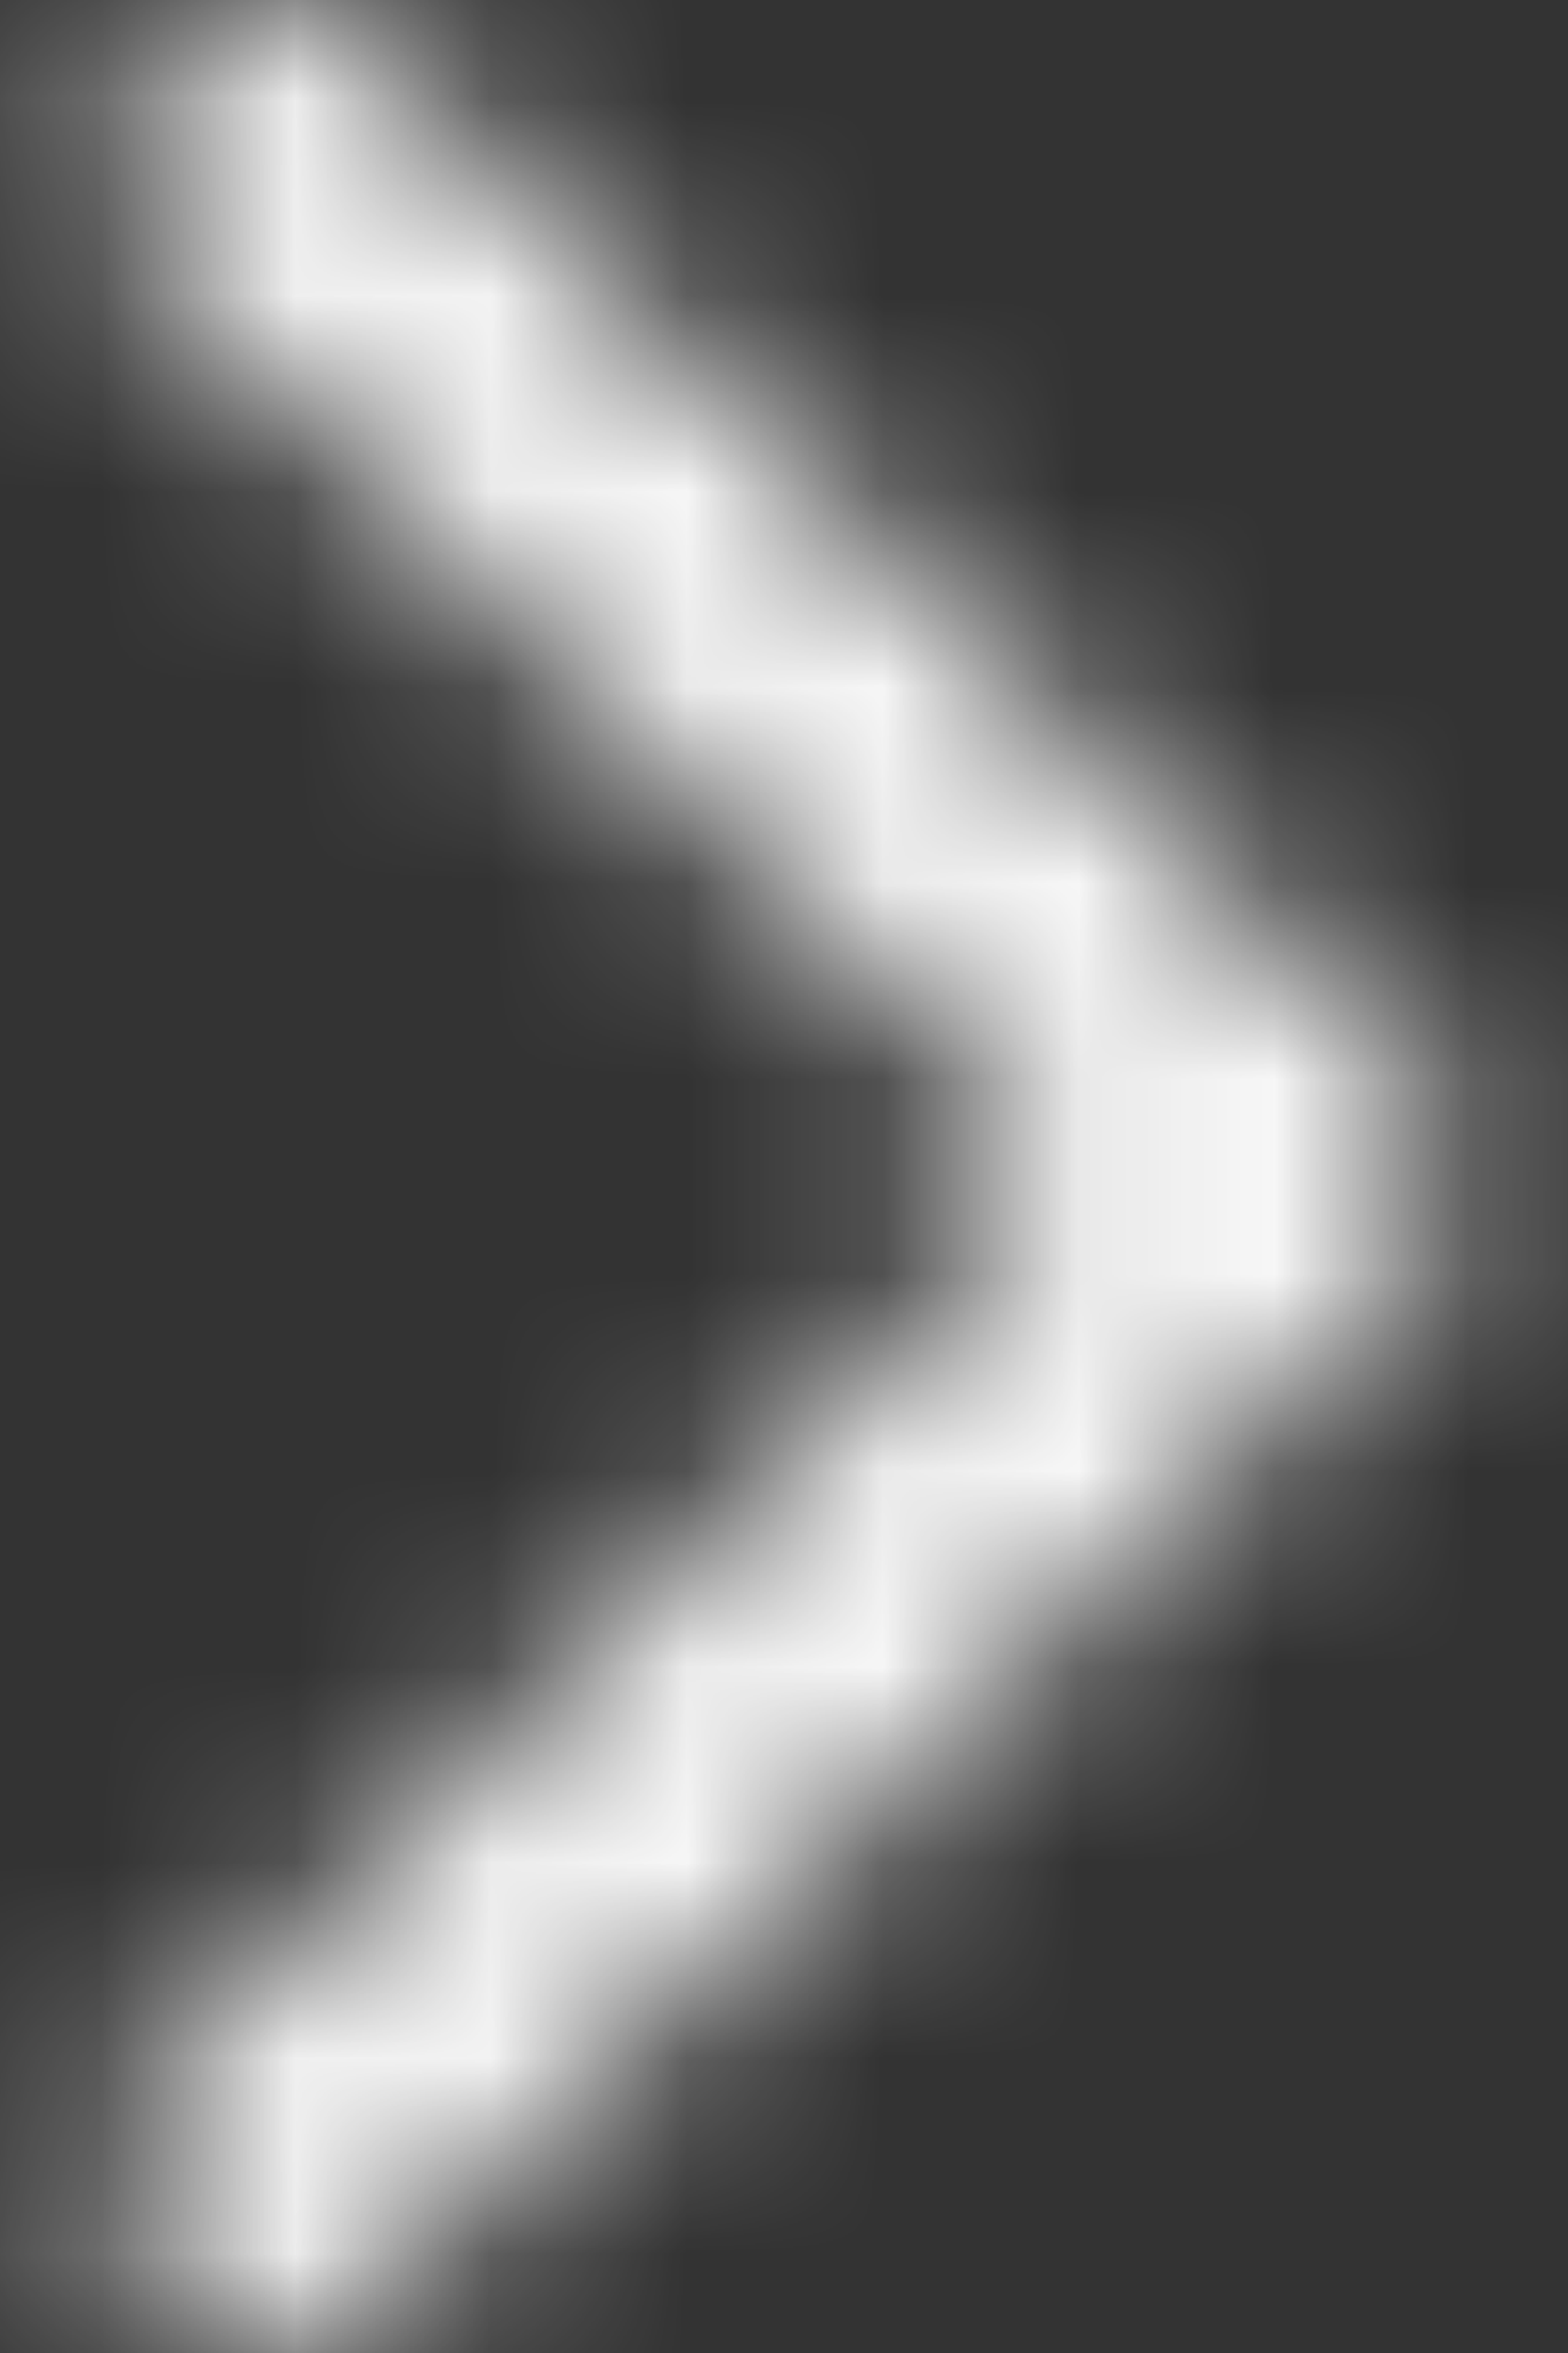 <svg width="8" height="12" viewBox="0 0 8 12" xmlns="http://www.w3.org/2000/svg" xmlns:xlink="http://www.w3.org/1999/xlink"><rect x="0" y="0" width="8" height="12" fill="#333333" stroke="none"/><defs><path d="M7.323 7.398l-5.521 5.438a.563.563 0 0 1-.797 0l-.333-.333a.563.563 0 0 1 0-.797L5.467 7 .677 2.294a.563.563 0 0 1 0-.797l.332-.333c.22-.22.577-.22.797 0l5.522 5.438a.567.567 0 0 1-.005.796z" id="a"/></defs><g transform="translate(0 -1)" fill="none" fill-rule="evenodd"><mask id="b" fill="#fff"><use xlink:href="#a"/></mask><g mask="url(#b)" fill="#FFF"><path d="M-8-5h24v24H-8z"/></g></g></svg>